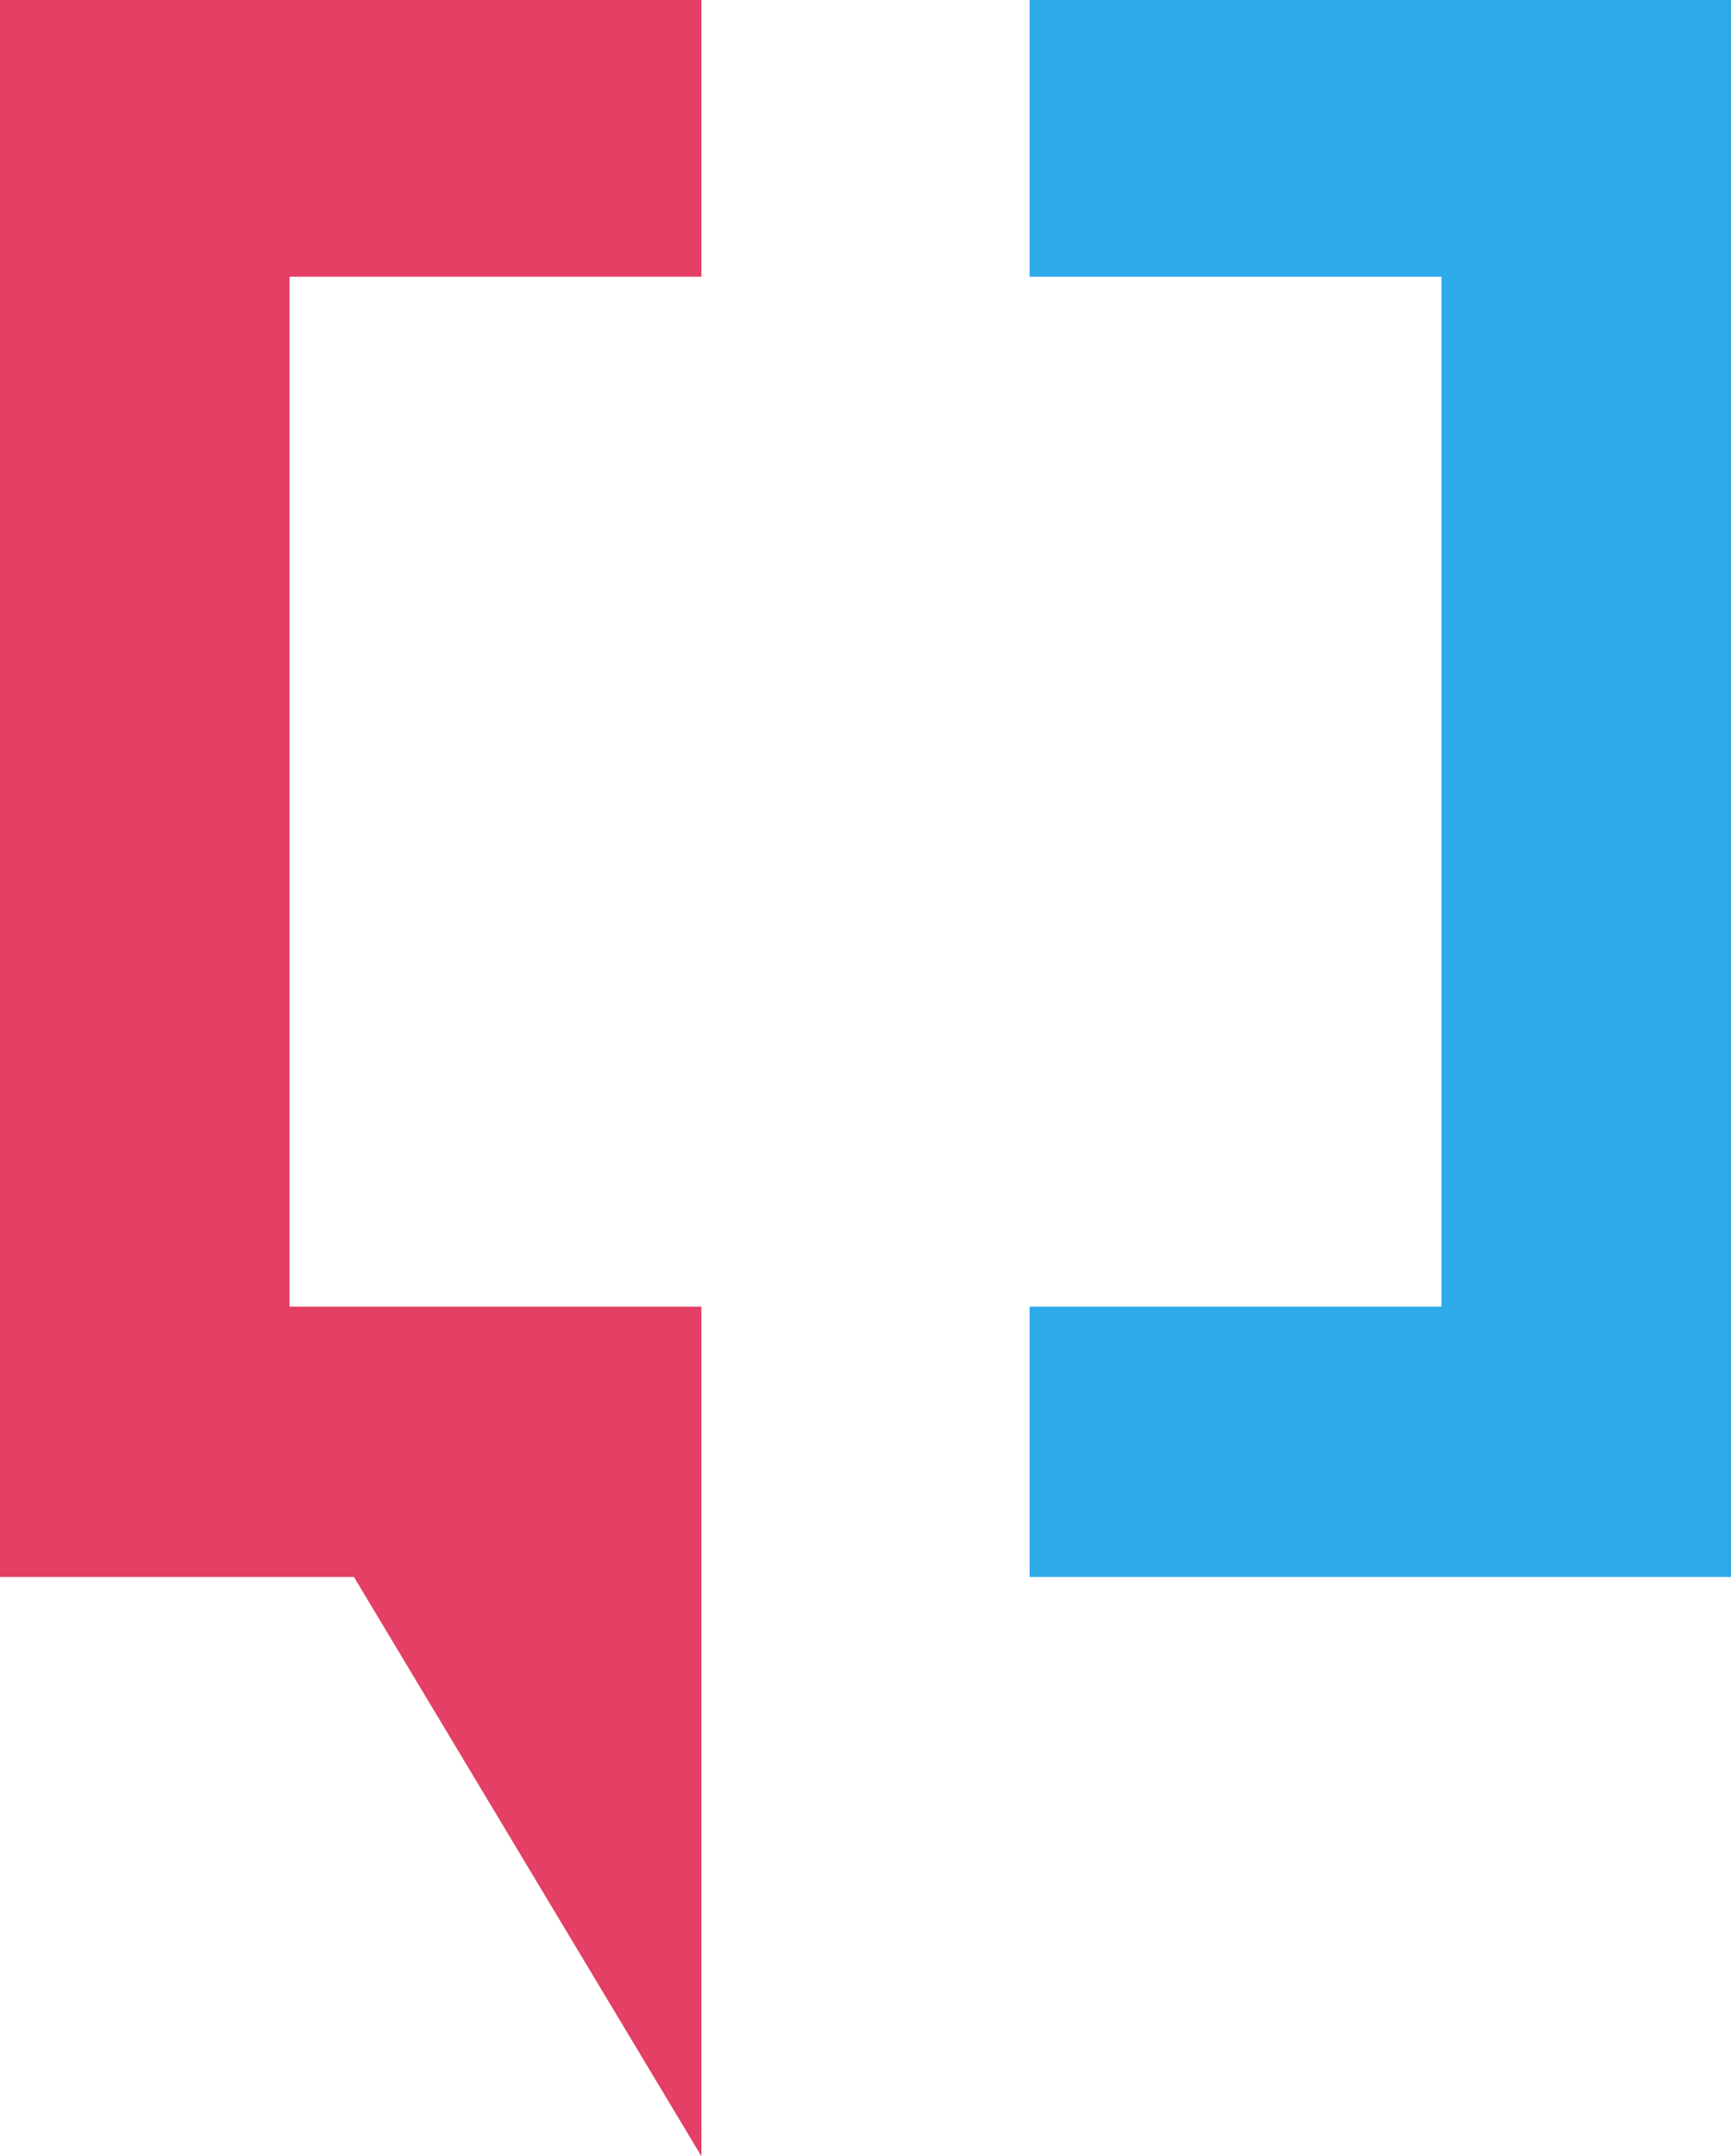 <?xml version="1.0" encoding="UTF-8"?>
<svg id="Layer_1" data-name="Layer 1" xmlns="http://www.w3.org/2000/svg" xmlns:xlink="http://www.w3.org/1999/xlink" viewBox="0 0 26.9 33.5">
  <g id="logoMark">
    <a xlink:href="45.1737254901961">
      <path id="logoMark_PathItem_" data-name="logoMark &amp;lt;PathItem&amp;gt;" d="M16,4.3V0h10.9V24.5h-10.9v-4.2h6.4V4.3s-6.4,0-6.4,0Z" style="fill: #2daae9;"/>
    </a>
    <a xlink:href="54.2929411764706">
      <polygon id="logoMark_PathItem_-2" data-name="logoMark &amp;lt;PathItem&amp;gt;" points="10.9 4.3 10.9 0 0 0 0 24.5 5.5 24.5 10.9 33.5 10.9 20.3 4.5 20.3 4.5 4.3 10.9 4.3" style="fill: #e43f64;"/>
    </a>
  </g>
</svg>